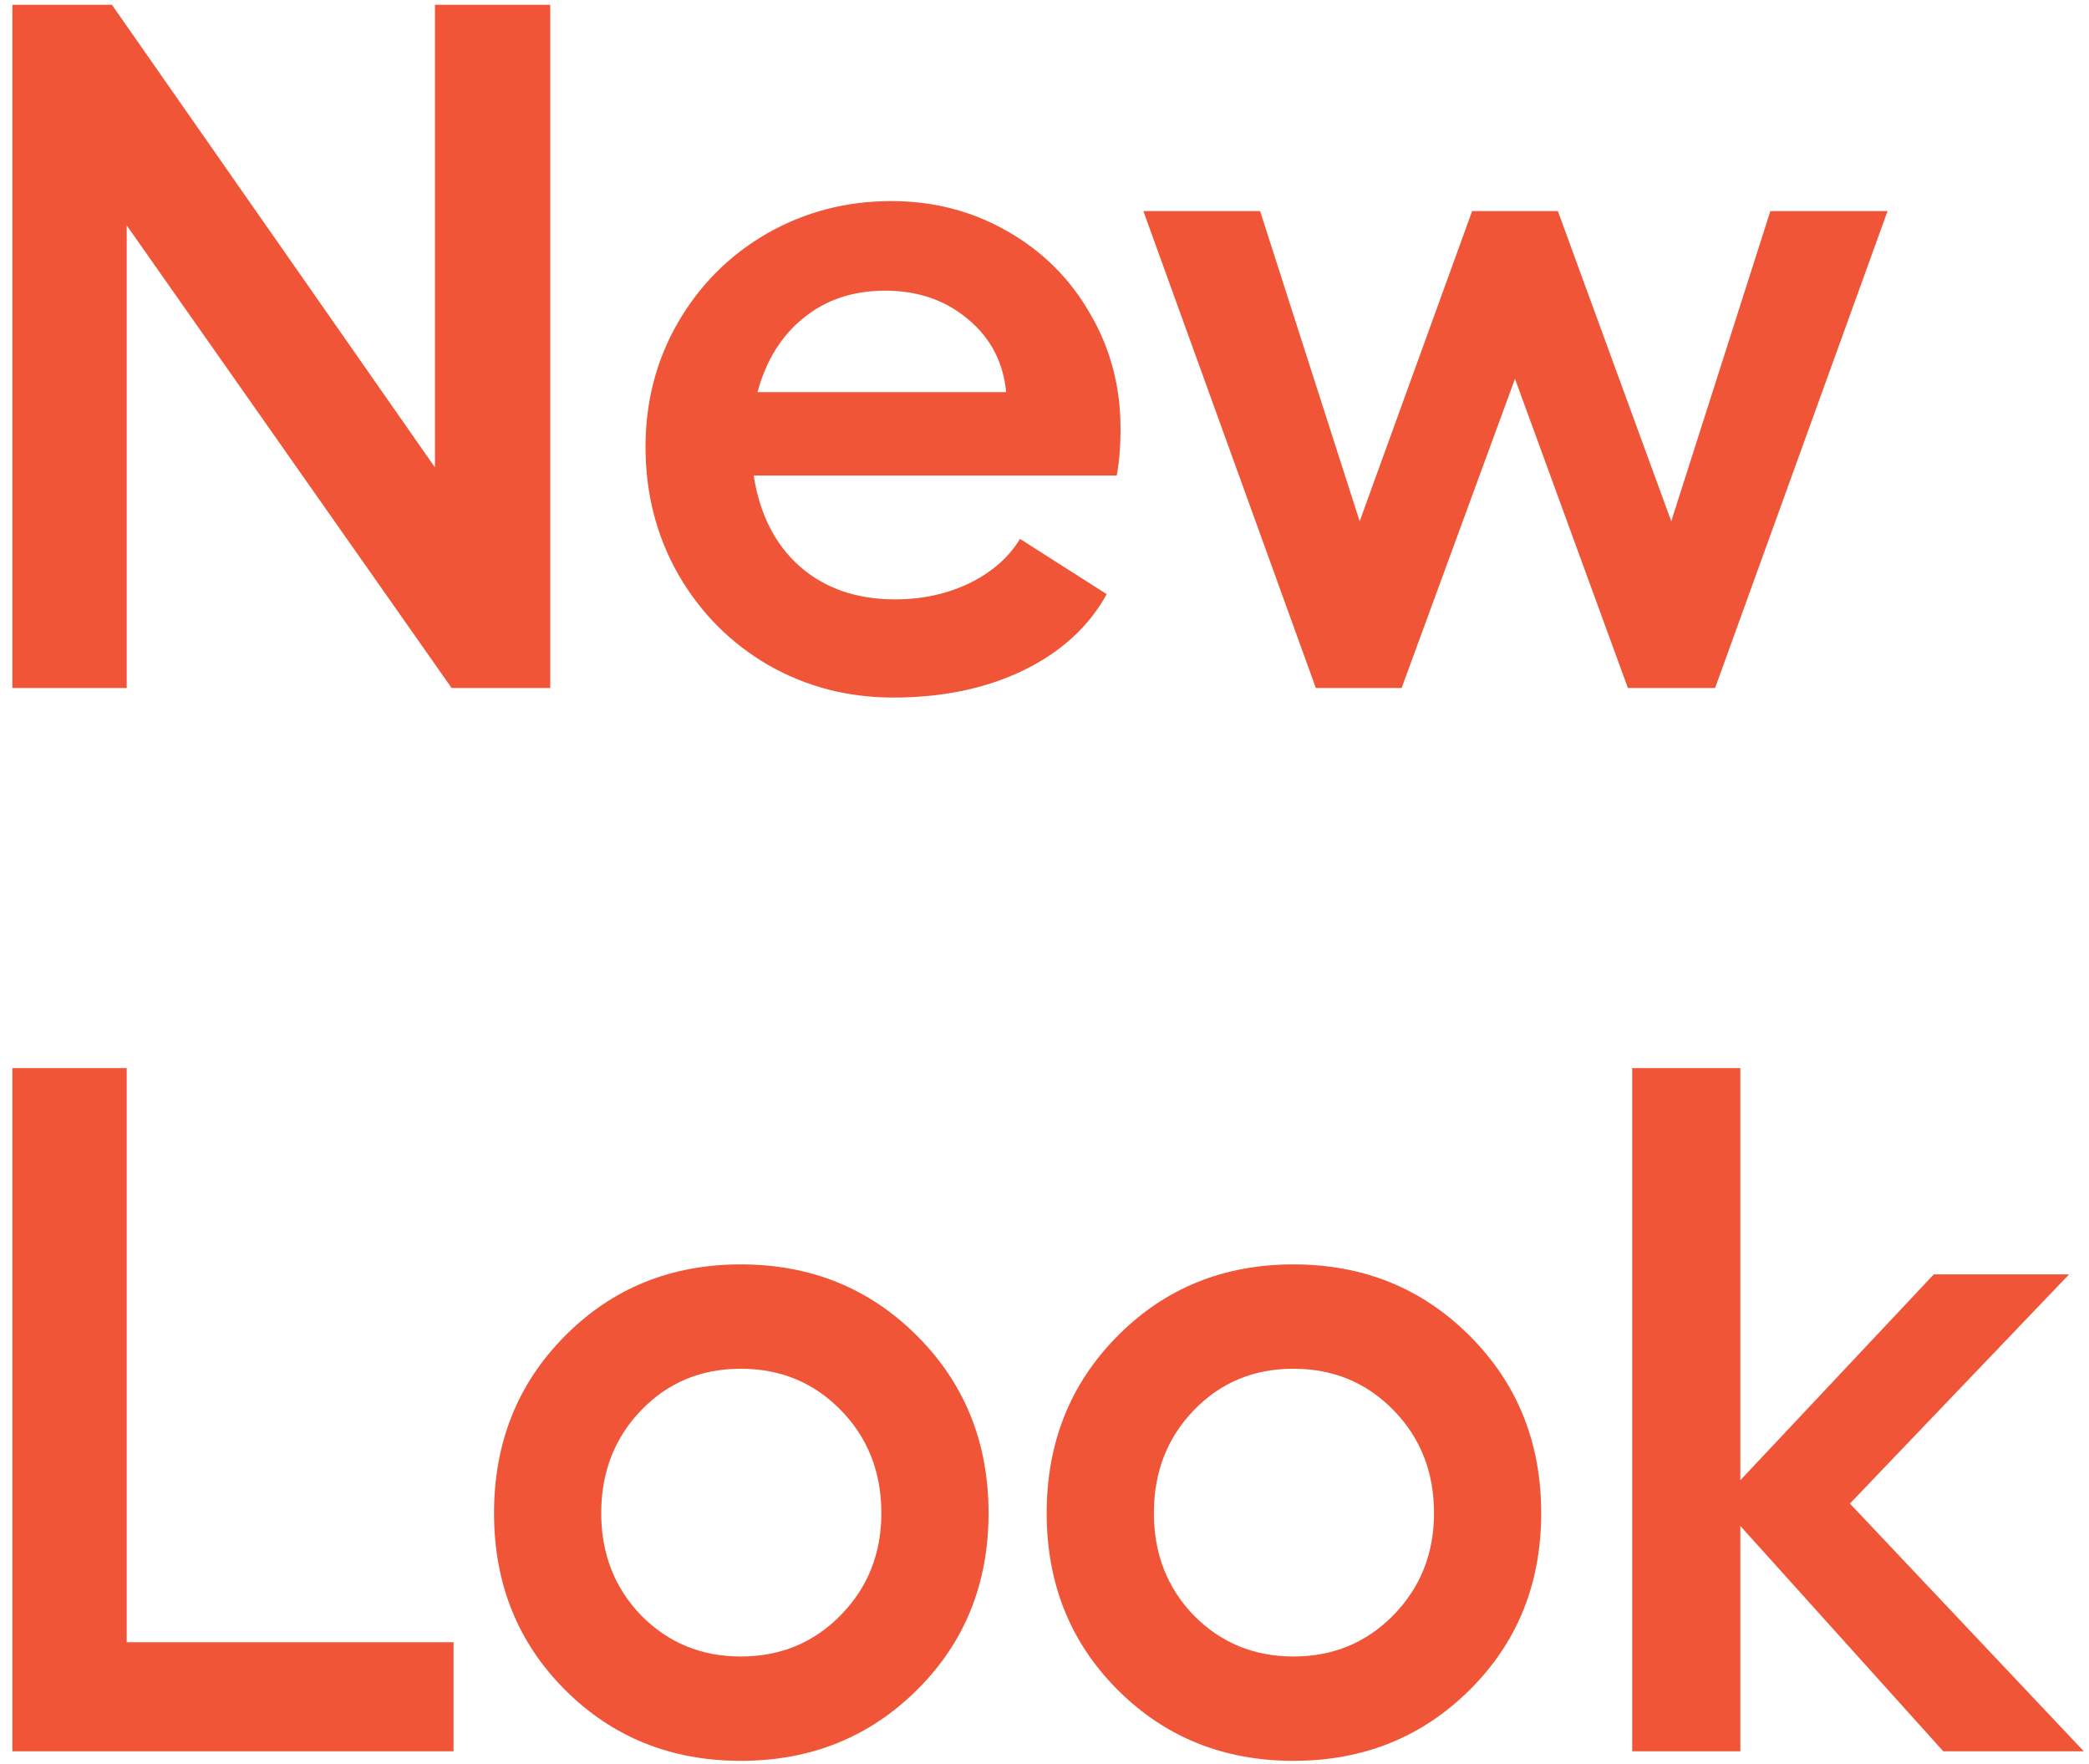 <svg width="167" height="141" viewBox="0 0 167 141" fill="none" xmlns="http://www.w3.org/2000/svg">
<path d="M0.989 0.385H8.949L34.772 37.366V0.385H43.988V55H36.105L10.13 18.019V55H0.989V0.385ZM89.577 34.243C89.577 35.716 89.476 36.973 89.272 38.014H60.251C60.733 41.111 61.965 43.536 63.945 45.288C65.951 47.04 68.49 47.916 71.562 47.916C73.721 47.916 75.701 47.484 77.504 46.621C79.307 45.732 80.652 44.552 81.541 43.079L88.473 47.497C87.051 50.087 84.829 52.118 81.808 53.591C78.811 55.038 75.346 55.762 71.41 55.762C67.779 55.762 64.453 54.898 61.432 53.172C58.41 51.42 56.011 49.008 54.233 45.935C52.481 42.863 51.605 39.461 51.605 35.728C51.605 32.098 52.469 28.784 54.195 25.788C55.947 22.767 58.321 20.393 61.317 18.666C64.339 16.939 67.652 16.076 71.258 16.076C74.635 16.076 77.72 16.876 80.513 18.476C83.331 20.075 85.54 22.271 87.14 25.064C88.765 27.832 89.577 30.892 89.577 34.243ZM60.556 31.349H80.436C80.208 28.962 79.192 27.02 77.39 25.521C75.587 23.998 73.378 23.236 70.763 23.236C68.198 23.236 66.027 23.96 64.25 25.407C62.473 26.829 61.241 28.81 60.556 31.349ZM105.192 55L91.405 16.876H100.736L108.696 41.67L117.685 16.876H124.54L133.604 41.67L141.526 16.876H150.896L137.108 55H130.139L121.112 30.282L112.048 55H105.192ZM0.989 85.385H10.13V131.278H36.257V140H0.989V85.385ZM45.169 106.789C48.952 102.98 53.637 101.076 59.223 101.076C64.809 101.076 69.506 102.98 73.314 106.789C77.123 110.598 79.027 115.32 79.027 120.957C79.027 126.594 77.123 131.304 73.314 135.087C69.506 138.87 64.809 140.762 59.223 140.762C53.637 140.762 48.952 138.87 45.169 135.087C41.386 131.304 39.494 126.594 39.494 120.957C39.494 115.32 41.386 110.598 45.169 106.789ZM67.221 112.73C65.062 110.521 62.397 109.417 59.223 109.417C56.049 109.417 53.395 110.521 51.263 112.73C49.13 114.939 48.063 117.682 48.063 120.957C48.063 124.207 49.13 126.937 51.263 129.146C53.421 131.329 56.074 132.421 59.223 132.421C62.397 132.421 65.062 131.316 67.221 129.107C69.379 126.898 70.458 124.182 70.458 120.957C70.458 117.682 69.379 114.939 67.221 112.73ZM89.349 106.789C93.132 102.98 97.816 101.076 103.402 101.076C108.988 101.076 113.686 102.98 117.494 106.789C121.303 110.598 123.207 115.32 123.207 120.957C123.207 126.594 121.303 131.304 117.494 135.087C113.686 138.87 108.988 140.762 103.402 140.762C97.816 140.762 93.132 138.87 89.349 135.087C85.565 131.304 83.674 126.594 83.674 120.957C83.674 115.32 85.565 110.598 89.349 106.789ZM111.4 112.73C109.242 110.521 106.576 109.417 103.402 109.417C100.229 109.417 97.575 110.521 95.442 112.73C93.31 114.939 92.243 117.682 92.243 120.957C92.243 124.207 93.31 126.937 95.442 129.146C97.601 131.329 100.254 132.421 103.402 132.421C106.576 132.421 109.242 131.316 111.4 129.107C113.559 126.898 114.638 124.182 114.638 120.957C114.638 117.682 113.559 114.939 111.4 112.73ZM166.587 140H155.352L139.127 121.985V140H130.481V85.385H139.127V118.329L154.59 101.876H165.406L147.887 120.195L166.587 140Z" fill="#F05537"/>
</svg>
